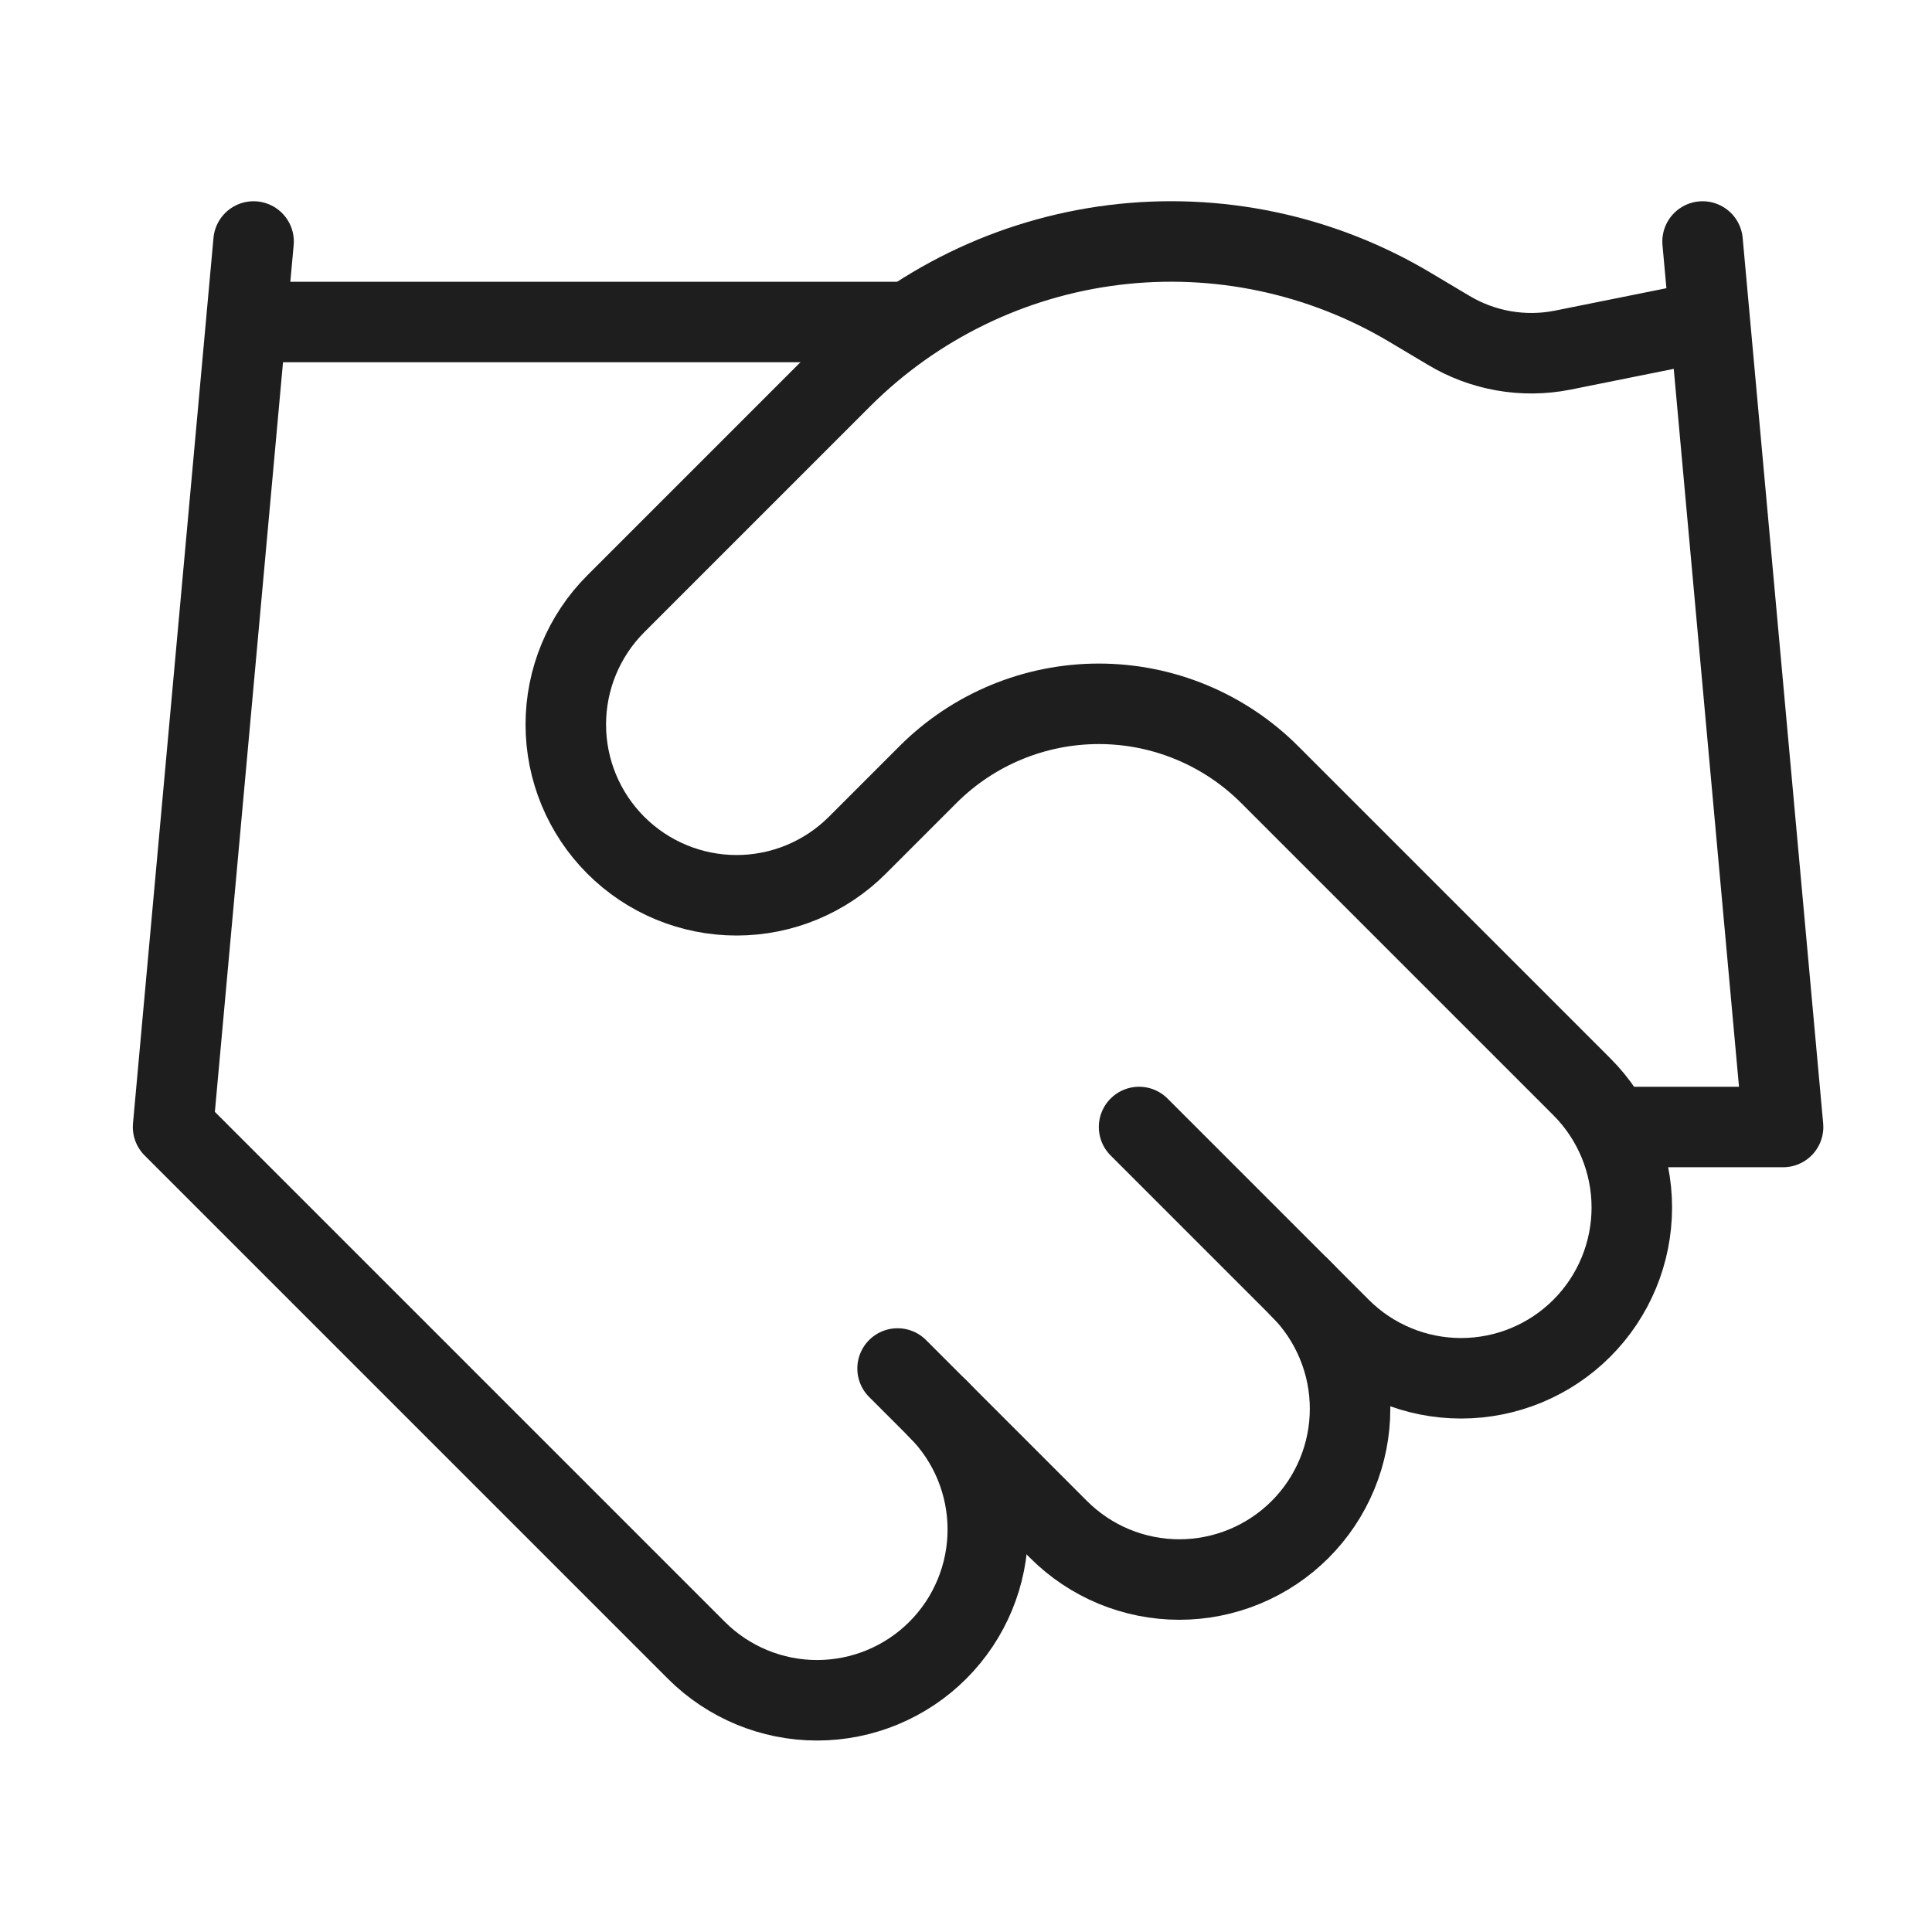 <svg width="48" height="48" viewBox="0 0 48 48" fill="none" xmlns="http://www.w3.org/2000/svg">
<path d="M22.3 34L26.3 38C26.694 38.394 27.162 38.707 27.676 38.92C28.191 39.133 28.743 39.243 29.3 39.243C29.857 39.243 30.409 39.133 30.923 38.92C31.438 38.707 31.906 38.394 32.3 38C32.694 37.606 33.006 37.139 33.219 36.624C33.433 36.109 33.542 35.557 33.542 35C33.542 34.443 33.433 33.891 33.219 33.377C33.006 32.862 32.694 32.394 32.3 32" stroke="#1E1E1E" stroke-width="2" stroke-linecap="round" stroke-linejoin="round"/>
<path d="M28.3 28L33.3 33C34.095 33.796 35.175 34.243 36.3 34.243C37.425 34.243 38.504 33.796 39.3 33C40.095 32.205 40.542 31.125 40.542 30C40.542 28.875 40.095 27.796 39.3 27L31.54 19.24C30.415 18.117 28.89 17.486 27.3 17.486C25.71 17.486 24.185 18.117 23.06 19.24L21.3 21C20.504 21.796 19.425 22.243 18.3 22.243C17.175 22.243 16.095 21.796 15.3 21C14.504 20.205 14.057 19.125 14.057 18C14.057 16.875 14.504 15.796 15.3 15L20.92 9.38C22.744 7.561 25.124 6.401 27.681 6.086C30.238 5.771 32.828 6.318 35.04 7.64L35.98 8.2C36.831 8.714 37.844 8.893 38.82 8.7L42.3 8" stroke="#1E1E1E" stroke-width="2" stroke-linecap="round" stroke-linejoin="round"/>
<path d="M42.3 6L44.3 28H40.3" stroke="#1E1E1E" stroke-width="2" stroke-linecap="round" stroke-linejoin="round"/>
<path d="M6.3 6L4.3 28L17.3 41C18.096 41.796 19.175 42.243 20.3 42.243C21.425 42.243 22.504 41.796 23.3 41C24.096 40.204 24.542 39.125 24.542 38C24.542 36.875 24.096 35.796 23.3 35" stroke="#1E1E1E" stroke-width="2" stroke-linecap="round" stroke-linejoin="round"/>
<path d="M6.3 8H22.3" stroke="#1E1E1E" stroke-width="2" stroke-linecap="round" stroke-linejoin="round"/>
</svg>
